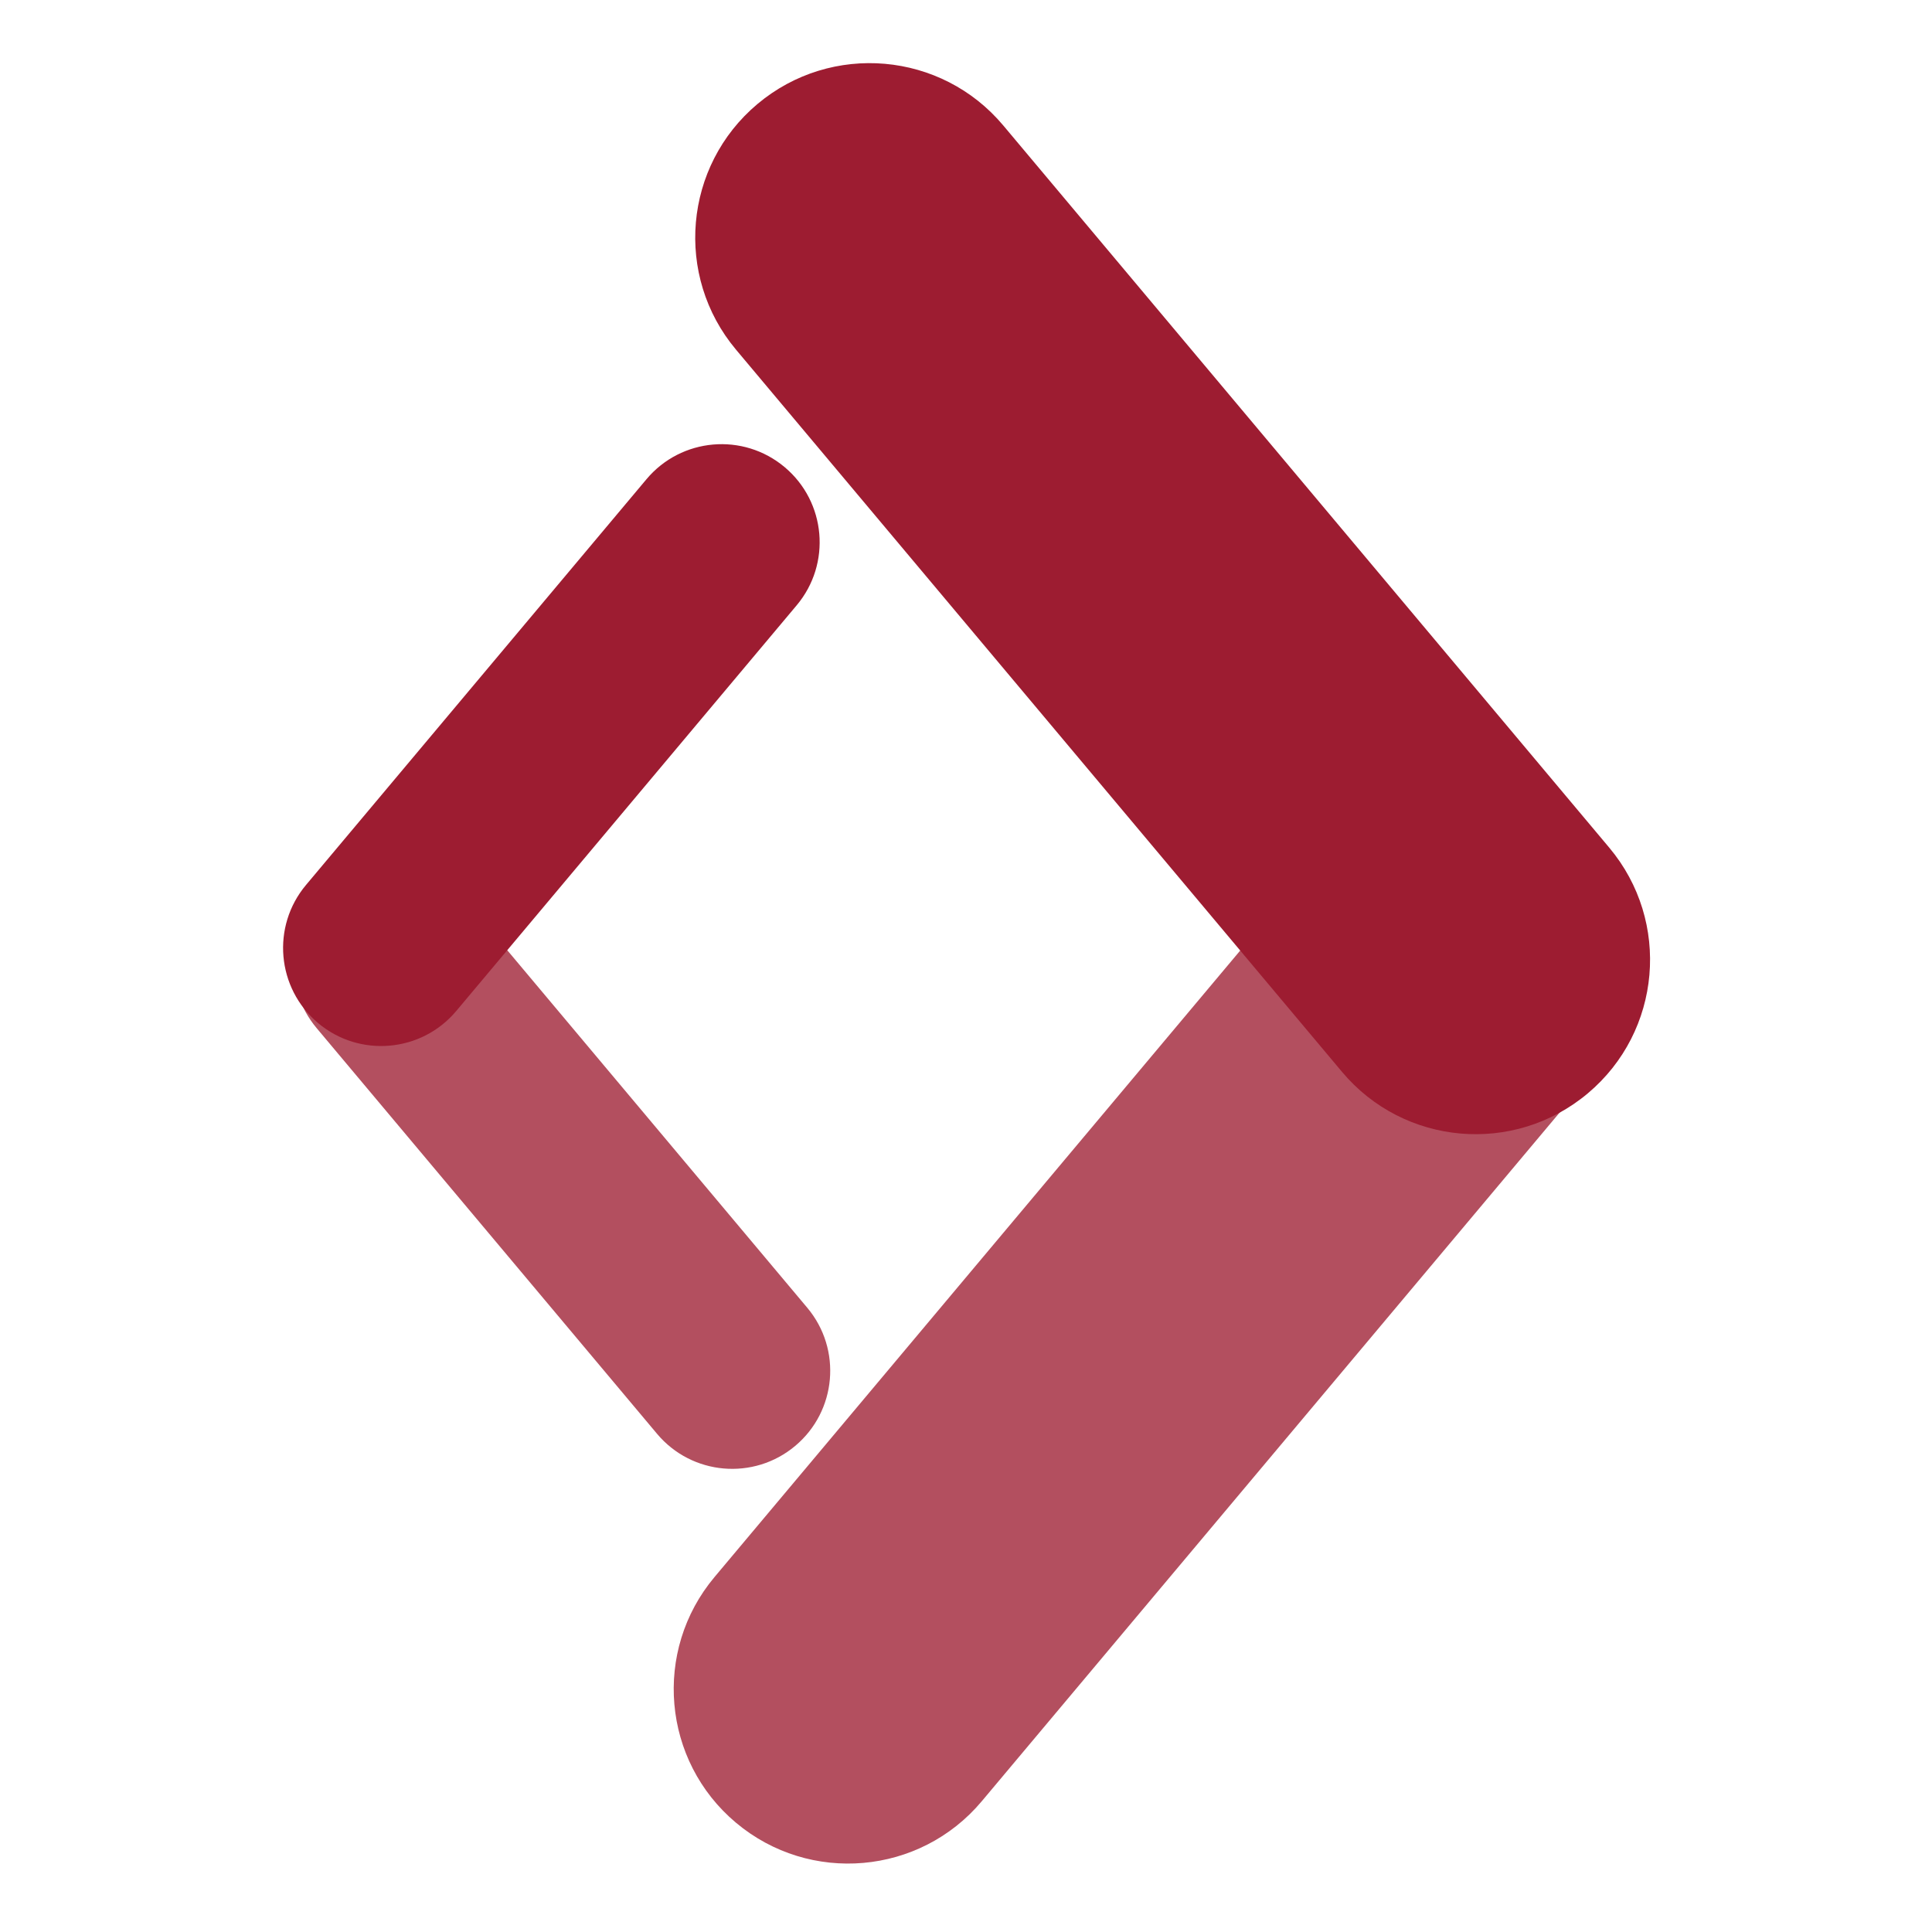 <?xml version="1.0" encoding="iso-8859-1"?>
<!-- Generator: Adobe Illustrator 18.0.0, SVG Export Plug-In . SVG Version: 6.00 Build 0)  -->
<!DOCTYPE svg PUBLIC "-//W3C//DTD SVG 1.1//EN" "http://www.w3.org/Graphics/SVG/1.1/DTD/svg11.dtd">
<svg version="1.1" id="Layer_1" xmlns="http://www.w3.org/2000/svg" xmlns:xlink="http://www.w3.org/1999/xlink" x="0px" y="0px"
	 viewBox="0 0 512 512" style="enable-background:new 0 0 512 512;" xml:space="preserve">
<path id="Rectangle-4" style="opacity:0.77;fill:#9D1C31;" d="M349.955,226.536l-160.6,191.396
	c-16.409,19.555-13.858,48.71,5.697,65.119l0,0c19.555,16.409,48.71,13.858,65.119-5.697l160.6-191.396
	c16.409-19.555,13.858-48.71-5.697-65.119l0,0C395.519,204.43,366.364,206.98,349.955,226.536z"/>
<g id="Rectangle-4_1_">
	<path style="fill:#9D1C31;" d="M426.471,224.639l-160.6-191.396c-16.409-19.555-45.564-22.106-65.119-5.697v0
		c-19.555,16.409-22.106,45.564-5.697,65.119l160.6,191.396c16.409,19.555,45.564,22.106,65.119,5.697l0,0
		C440.329,273.349,442.88,244.195,426.471,224.639z"/>
</g>
<path id="Rectangle-4_2_" style="opacity:0.77;fill:#9D1C31;" d="M123.712,239.046l90.227,107.528
	c9.224,10.993,7.791,27.383-3.203,36.608l0,0c-10.993,9.224-27.383,7.791-36.608-3.203L83.902,272.451
	c-9.224-10.993-7.791-27.383,3.203-36.608l0,0C98.098,226.619,114.487,228.053,123.712,239.046z"/>
<path id="Rectangle-4_3_" style="fill:#9D1C31;" d="M81.1,234.521l90.227-107.528c9.224-10.993,25.614-12.427,36.608-3.203l0,0
	c10.993,9.224,12.427,25.614,3.203,36.608l-90.227,107.528c-9.224,10.993-25.614,12.427-36.608,3.203l0,0
	C73.31,261.904,71.876,245.514,81.1,234.521z"/>
</svg>

